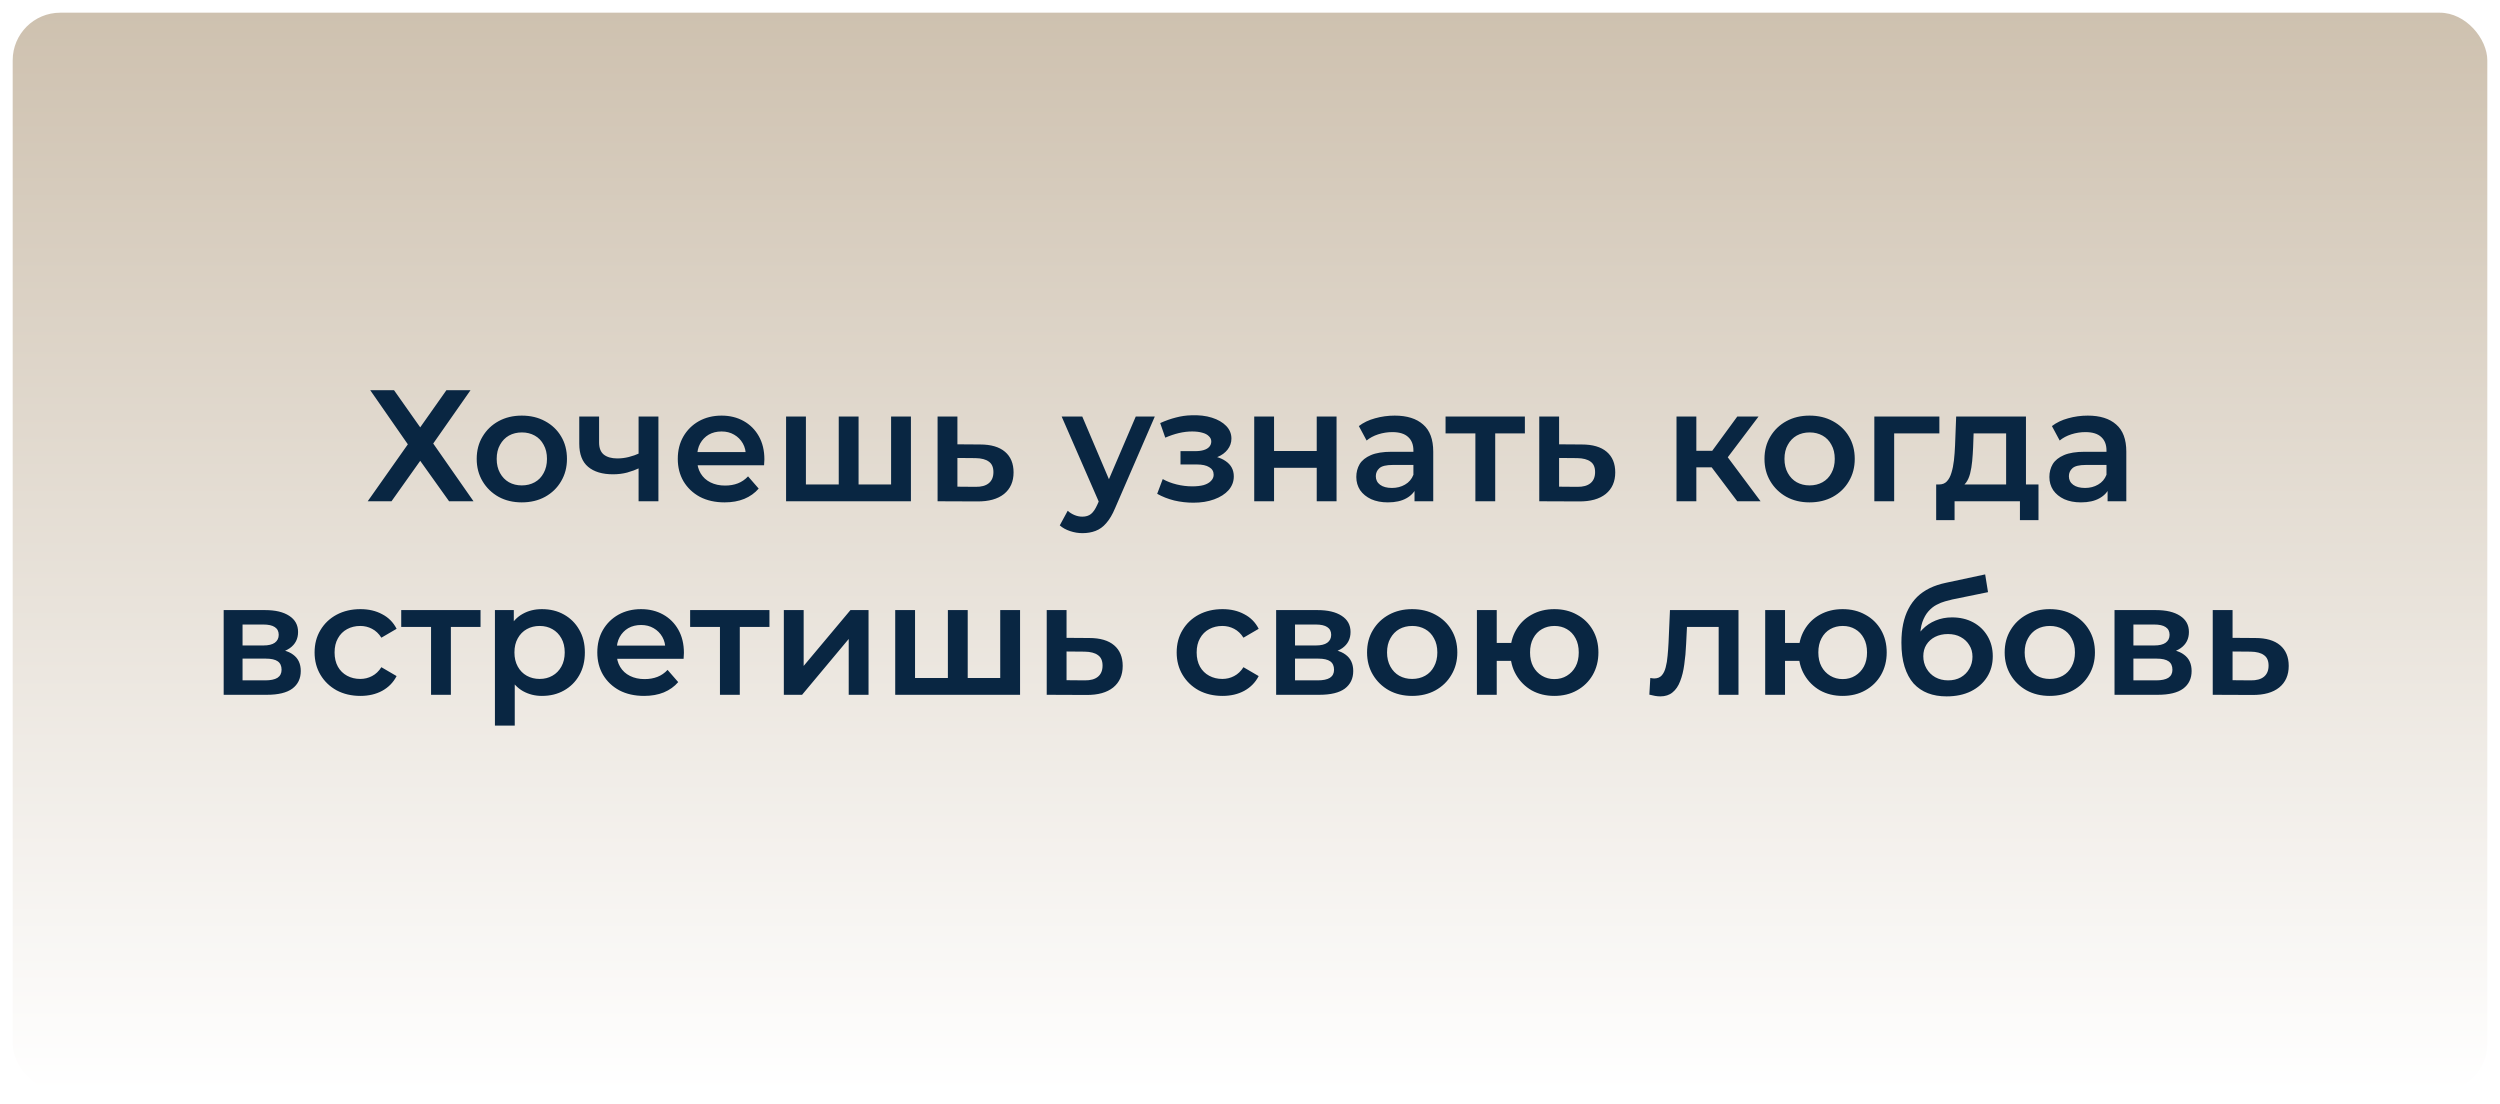 <?xml version="1.0" encoding="UTF-8"?> <svg xmlns="http://www.w3.org/2000/svg" width="788" height="348" viewBox="0 0 788 348" fill="none"><g filter="url(#filter0_d_141_466)"><rect x="4" width="780" height="340" rx="15" fill="url(#paint0_linear_141_466)"></rect></g><path d="M116.702 123H124.202L132.452 134.7L140.702 123H148.302L136.552 139.8L149.252 158H141.552L132.452 145.25L123.402 158H115.902L128.552 140.05L116.702 123ZM164.457 158.35C161.724 158.35 159.291 157.767 157.157 156.6C155.024 155.4 153.341 153.767 152.107 151.7C150.874 149.633 150.257 147.283 150.257 144.65C150.257 141.983 150.874 139.633 152.107 137.6C153.341 135.533 155.024 133.917 157.157 132.75C159.291 131.583 161.724 131 164.457 131C167.224 131 169.674 131.583 171.807 132.75C173.974 133.917 175.657 135.517 176.857 137.55C178.091 139.583 178.707 141.95 178.707 144.65C178.707 147.283 178.091 149.633 176.857 151.7C175.657 153.767 173.974 155.4 171.807 156.6C169.674 157.767 167.224 158.35 164.457 158.35ZM164.457 153C165.991 153 167.357 152.667 168.557 152C169.757 151.333 170.691 150.367 171.357 149.1C172.057 147.833 172.407 146.35 172.407 144.65C172.407 142.917 172.057 141.433 171.357 140.2C170.691 138.933 169.757 137.967 168.557 137.3C167.357 136.633 166.007 136.3 164.507 136.3C162.974 136.3 161.607 136.633 160.407 137.3C159.241 137.967 158.307 138.933 157.607 140.2C156.907 141.433 156.557 142.917 156.557 144.65C156.557 146.35 156.907 147.833 157.607 149.1C158.307 150.367 159.241 151.333 160.407 152C161.607 152.667 162.957 153 164.457 153ZM201.732 147.45C200.465 148.05 199.115 148.55 197.682 148.95C196.282 149.317 194.798 149.5 193.232 149.5C189.865 149.5 187.248 148.717 185.382 147.15C183.515 145.583 182.582 143.15 182.582 139.85V131.3H188.832V139.45C188.832 141.217 189.332 142.5 190.332 143.3C191.365 144.1 192.782 144.5 194.582 144.5C195.782 144.5 196.982 144.35 198.182 144.05C199.382 143.75 200.565 143.333 201.732 142.8V147.45ZM201.282 158V131.3H207.532V158H201.282ZM228.386 158.35C225.42 158.35 222.82 157.767 220.586 156.6C218.386 155.4 216.67 153.767 215.436 151.7C214.236 149.633 213.636 147.283 213.636 144.65C213.636 141.983 214.22 139.633 215.386 137.6C216.586 135.533 218.22 133.917 220.286 132.75C222.386 131.583 224.77 131 227.436 131C230.036 131 232.353 131.567 234.386 132.7C236.42 133.833 238.02 135.433 239.186 137.5C240.353 139.567 240.936 142 240.936 144.8C240.936 145.067 240.92 145.367 240.886 145.7C240.886 146.033 240.87 146.35 240.836 146.65H218.586V142.5H237.536L235.086 143.8C235.12 142.267 234.803 140.917 234.136 139.75C233.47 138.583 232.553 137.667 231.386 137C230.253 136.333 228.936 136 227.436 136C225.903 136 224.553 136.333 223.386 137C222.253 137.667 221.353 138.6 220.686 139.8C220.053 140.967 219.736 142.35 219.736 143.95V144.95C219.736 146.55 220.103 147.967 220.836 149.2C221.57 150.433 222.603 151.383 223.936 152.05C225.27 152.717 226.803 153.05 228.536 153.05C230.036 153.05 231.386 152.817 232.586 152.35C233.786 151.883 234.853 151.15 235.786 150.15L239.136 154C237.936 155.4 236.42 156.483 234.586 157.25C232.786 157.983 230.72 158.35 228.386 158.35ZM265.722 152.7L264.372 154.2V131.3H270.622V154.2L269.122 152.7H282.322L280.872 154.2V131.3H287.122V158H247.772V131.3H254.022V154.2L252.572 152.7H265.722ZM308.926 140.1C312.36 140.1 314.976 140.867 316.776 142.4C318.576 143.933 319.476 146.1 319.476 148.9C319.476 151.8 318.476 154.067 316.476 155.7C314.476 157.3 311.66 158.083 308.026 158.05L295.526 158V131.3H301.776V140.05L308.926 140.1ZM307.476 153.45C309.31 153.483 310.71 153.1 311.676 152.3C312.643 151.5 313.126 150.333 313.126 148.8C313.126 147.267 312.643 146.167 311.676 145.5C310.743 144.8 309.343 144.433 307.476 144.4L301.776 144.35V153.4L307.476 153.45ZM341.188 168.05C339.888 168.05 338.588 167.833 337.288 167.4C335.988 166.967 334.905 166.367 334.038 165.6L336.538 161C337.171 161.567 337.888 162.017 338.688 162.35C339.488 162.683 340.305 162.85 341.138 162.85C342.271 162.85 343.188 162.567 343.888 162C344.588 161.433 345.238 160.483 345.838 159.15L347.388 155.65L347.888 154.9L357.988 131.3H363.988L351.488 160.15C350.655 162.15 349.721 163.733 348.688 164.9C347.688 166.067 346.555 166.883 345.288 167.35C344.055 167.817 342.688 168.05 341.188 168.05ZM346.688 158.95L334.638 131.3H341.138L350.938 154.35L346.688 158.95ZM376.144 158.45C374.111 158.45 372.094 158.217 370.094 157.75C368.127 157.25 366.344 156.55 364.744 155.65L366.494 151C367.794 151.733 369.261 152.3 370.894 152.7C372.527 153.1 374.161 153.3 375.794 153.3C377.194 153.3 378.394 153.167 379.394 152.9C380.394 152.6 381.161 152.167 381.694 151.6C382.261 151.033 382.544 150.383 382.544 149.65C382.544 148.583 382.077 147.783 381.144 147.25C380.244 146.683 378.944 146.4 377.244 146.4H372.094V142.2H376.744C377.811 142.2 378.711 142.083 379.444 141.85C380.211 141.617 380.794 141.267 381.194 140.8C381.594 140.333 381.794 139.783 381.794 139.15C381.794 138.517 381.544 137.967 381.044 137.5C380.577 137 379.894 136.633 378.994 136.4C378.094 136.133 377.011 136 375.744 136C374.411 136 373.027 136.167 371.594 136.5C370.194 136.833 368.761 137.317 367.294 137.95L365.694 133.35C367.394 132.583 369.044 132 370.644 131.6C372.277 131.167 373.894 130.933 375.494 130.9C377.927 130.8 380.094 131.05 381.994 131.65C383.894 132.25 385.394 133.117 386.494 134.25C387.594 135.383 388.144 136.717 388.144 138.25C388.144 139.517 387.744 140.667 386.944 141.7C386.177 142.7 385.111 143.483 383.744 144.05C382.411 144.617 380.877 144.9 379.144 144.9L379.344 143.55C382.311 143.55 384.644 144.15 386.344 145.35C388.044 146.517 388.894 148.117 388.894 150.15C388.894 151.783 388.344 153.233 387.244 154.5C386.144 155.733 384.627 156.7 382.694 157.4C380.794 158.1 378.611 158.45 376.144 158.45ZM395.331 158V131.3H401.581V142.15H415.031V131.3H421.281V158H415.031V147.45H401.581V158H395.331ZM445.857 158V152.6L445.507 151.45V142C445.507 140.167 444.957 138.75 443.857 137.75C442.757 136.717 441.09 136.2 438.857 136.2C437.357 136.2 435.874 136.433 434.407 136.9C432.974 137.367 431.757 138.017 430.757 138.85L428.307 134.3C429.74 133.2 431.44 132.383 433.407 131.85C435.407 131.283 437.474 131 439.607 131C443.474 131 446.457 131.933 448.557 133.8C450.69 135.633 451.757 138.483 451.757 142.35V158H445.857ZM437.457 158.35C435.457 158.35 433.707 158.017 432.207 157.35C430.707 156.65 429.54 155.7 428.707 154.5C427.907 153.267 427.507 151.883 427.507 150.35C427.507 148.85 427.857 147.5 428.557 146.3C429.29 145.1 430.474 144.15 432.107 143.45C433.74 142.75 435.907 142.4 438.607 142.4H446.357V146.55H439.057C436.924 146.55 435.49 146.9 434.757 147.6C434.024 148.267 433.657 149.1 433.657 150.1C433.657 151.233 434.107 152.133 435.007 152.8C435.907 153.467 437.157 153.8 438.757 153.8C440.29 153.8 441.657 153.45 442.857 152.75C444.09 152.05 444.974 151.017 445.507 149.65L446.557 153.4C445.957 154.967 444.874 156.183 443.307 157.05C441.774 157.917 439.824 158.35 437.457 158.35ZM465.041 158V135.1L466.491 136.6H455.641V131.3H480.641V136.6H469.841L471.291 135.1V158H465.041ZM498.575 140.1C502.008 140.1 504.625 140.867 506.425 142.4C508.225 143.933 509.125 146.1 509.125 148.9C509.125 151.8 508.125 154.067 506.125 155.7C504.125 157.3 501.308 158.083 497.675 158.05L485.175 158V131.3H491.425V140.05L498.575 140.1ZM497.125 153.45C498.958 153.483 500.358 153.1 501.325 152.3C502.291 151.5 502.775 150.333 502.775 148.8C502.775 147.267 502.291 146.167 501.325 145.5C500.391 144.8 498.991 144.433 497.125 144.4L491.425 144.35V153.4L497.125 153.45ZM547.586 158L537.936 145.2L543.036 142.05L554.936 158H547.586ZM528.436 158V131.3H534.686V158H528.436ZM532.836 147.3V142.1H541.886V147.3H532.836ZM543.636 145.4L537.786 144.7L547.586 131.3H554.286L543.636 145.4ZM570.366 158.35C567.632 158.35 565.199 157.767 563.066 156.6C560.932 155.4 559.249 153.767 558.016 151.7C556.782 149.633 556.166 147.283 556.166 144.65C556.166 141.983 556.782 139.633 558.016 137.6C559.249 135.533 560.932 133.917 563.066 132.75C565.199 131.583 567.632 131 570.366 131C573.132 131 575.582 131.583 577.716 132.75C579.882 133.917 581.566 135.517 582.766 137.55C583.999 139.583 584.616 141.95 584.616 144.65C584.616 147.283 583.999 149.633 582.766 151.7C581.566 153.767 579.882 155.4 577.716 156.6C575.582 157.767 573.132 158.35 570.366 158.35ZM570.366 153C571.899 153 573.266 152.667 574.466 152C575.666 151.333 576.599 150.367 577.266 149.1C577.966 147.833 578.316 146.35 578.316 144.65C578.316 142.917 577.966 141.433 577.266 140.2C576.599 138.933 575.666 137.967 574.466 137.3C573.266 136.633 571.916 136.3 570.416 136.3C568.882 136.3 567.516 136.633 566.316 137.3C565.149 137.967 564.216 138.933 563.516 140.2C562.816 141.433 562.466 142.917 562.466 144.65C562.466 146.35 562.816 147.833 563.516 149.1C564.216 150.367 565.149 151.333 566.316 152C567.516 152.667 568.866 153 570.366 153ZM590.79 158V131.3H611.29V136.6H595.59L597.04 135.2V158H590.79ZM632.332 155.1V136.6H622.082L621.932 140.9C621.865 142.433 621.765 143.917 621.632 145.35C621.499 146.75 621.282 148.05 620.982 149.25C620.682 150.417 620.249 151.383 619.682 152.15C619.115 152.917 618.365 153.417 617.432 153.65L611.232 152.7C612.232 152.7 613.032 152.383 613.632 151.75C614.265 151.083 614.749 150.183 615.082 149.05C615.449 147.883 615.715 146.567 615.882 145.1C616.049 143.6 616.165 142.05 616.232 140.45L616.582 131.3H638.582V155.1H632.332ZM610.282 163.95V152.7H642.532V163.95H636.682V158H616.082V163.95H610.282ZM664.314 158V152.6L663.964 151.45V142C663.964 140.167 663.414 138.75 662.314 137.75C661.214 136.717 659.547 136.2 657.314 136.2C655.814 136.2 654.331 136.433 652.864 136.9C651.431 137.367 650.214 138.017 649.214 138.85L646.764 134.3C648.197 133.2 649.897 132.383 651.864 131.85C653.864 131.283 655.931 131 658.064 131C661.931 131 664.914 131.933 667.014 133.8C669.147 135.633 670.214 138.483 670.214 142.35V158H664.314ZM655.914 158.35C653.914 158.35 652.164 158.017 650.664 157.35C649.164 156.65 647.997 155.7 647.164 154.5C646.364 153.267 645.964 151.883 645.964 150.35C645.964 148.85 646.314 147.5 647.014 146.3C647.747 145.1 648.931 144.15 650.564 143.45C652.197 142.75 654.364 142.4 657.064 142.4H664.814V146.55H657.514C655.381 146.55 653.947 146.9 653.214 147.6C652.481 148.267 652.114 149.1 652.114 150.1C652.114 151.233 652.564 152.133 653.464 152.8C654.364 153.467 655.614 153.8 657.214 153.8C658.747 153.8 660.114 153.45 661.314 152.75C662.547 152.05 663.431 151.017 663.964 149.65L665.014 153.4C664.414 154.967 663.331 156.183 661.764 157.05C660.231 157.917 658.281 158.35 655.914 158.35ZM70.502 219V192.3H83.552C86.785 192.3 89.318 192.9 91.152 194.1C93.018 195.3 93.952 197 93.952 199.2C93.952 201.367 93.085 203.067 91.352 204.3C89.618 205.5 87.318 206.1 84.452 206.1L85.202 204.55C88.435 204.55 90.835 205.15 92.402 206.35C94.002 207.517 94.802 209.233 94.802 211.5C94.802 213.867 93.918 215.717 92.152 217.05C90.385 218.35 87.702 219 84.102 219H70.502ZM76.452 214.45H83.602C85.302 214.45 86.585 214.183 87.452 213.65C88.318 213.083 88.752 212.233 88.752 211.1C88.752 209.9 88.352 209.017 87.552 208.45C86.752 207.883 85.502 207.6 83.802 207.6H76.452V214.45ZM76.452 203.45H83.002C84.602 203.45 85.802 203.167 86.602 202.6C87.435 202 87.852 201.167 87.852 200.1C87.852 199 87.435 198.183 86.602 197.65C85.802 197.117 84.602 196.85 83.002 196.85H76.452V203.45ZM113.609 219.35C110.809 219.35 108.309 218.767 106.109 217.6C103.942 216.4 102.242 214.767 101.009 212.7C99.775 210.633 99.159 208.283 99.159 205.65C99.159 202.983 99.775 200.633 101.009 198.6C102.242 196.533 103.942 194.917 106.109 193.75C108.309 192.583 110.809 192 113.609 192C116.209 192 118.492 192.533 120.459 193.6C122.459 194.633 123.975 196.167 125.009 198.2L120.209 201C119.409 199.733 118.425 198.8 117.259 198.2C116.125 197.6 114.892 197.3 113.559 197.3C112.025 197.3 110.642 197.633 109.409 198.3C108.175 198.967 107.209 199.933 106.509 201.2C105.809 202.433 105.459 203.917 105.459 205.65C105.459 207.383 105.809 208.883 106.509 210.15C107.209 211.383 108.175 212.333 109.409 213C110.642 213.667 112.025 214 113.559 214C114.892 214 116.125 213.7 117.259 213.1C118.425 212.5 119.409 211.567 120.209 210.3L125.009 213.1C123.975 215.1 122.459 216.65 120.459 217.75C118.492 218.817 116.209 219.35 113.609 219.35ZM135.866 219V196.1L137.316 197.6H126.466V192.3H151.466V197.6H140.666L142.116 196.1V219H135.866ZM170.8 219.35C168.633 219.35 166.65 218.85 164.85 217.85C163.083 216.85 161.666 215.35 160.6 213.35C159.566 211.317 159.05 208.75 159.05 205.65C159.05 202.517 159.55 199.95 160.55 197.95C161.583 195.95 162.983 194.467 164.75 193.5C166.516 192.5 168.533 192 170.8 192C173.433 192 175.75 192.567 177.75 193.7C179.783 194.833 181.383 196.417 182.55 198.45C183.75 200.483 184.35 202.883 184.35 205.65C184.35 208.417 183.75 210.833 182.55 212.9C181.383 214.933 179.783 216.517 177.75 217.65C175.75 218.783 173.433 219.35 170.8 219.35ZM156 228.7V192.3H161.95V198.6L161.75 205.7L162.25 212.8V228.7H156ZM170.1 214C171.6 214 172.933 213.667 174.1 213C175.3 212.333 176.25 211.367 176.95 210.1C177.65 208.833 178 207.35 178 205.65C178 203.917 177.65 202.433 176.95 201.2C176.25 199.933 175.3 198.967 174.1 198.3C172.933 197.633 171.6 197.3 170.1 197.3C168.6 197.3 167.25 197.633 166.05 198.3C164.85 198.967 163.9 199.933 163.2 201.2C162.5 202.433 162.15 203.917 162.15 205.65C162.15 207.35 162.5 208.833 163.2 210.1C163.9 211.367 164.85 212.333 166.05 213C167.25 213.667 168.6 214 170.1 214ZM203.02 219.35C200.053 219.35 197.453 218.767 195.22 217.6C193.02 216.4 191.303 214.767 190.07 212.7C188.87 210.633 188.27 208.283 188.27 205.65C188.27 202.983 188.853 200.633 190.02 198.6C191.22 196.533 192.853 194.917 194.92 193.75C197.02 192.583 199.403 192 202.07 192C204.67 192 206.987 192.567 209.02 193.7C211.053 194.833 212.653 196.433 213.82 198.5C214.987 200.567 215.57 203 215.57 205.8C215.57 206.067 215.553 206.367 215.52 206.7C215.52 207.033 215.503 207.35 215.47 207.65H193.22V203.5H212.17L209.72 204.8C209.753 203.267 209.437 201.917 208.77 200.75C208.103 199.583 207.187 198.667 206.02 198C204.887 197.333 203.57 197 202.07 197C200.537 197 199.187 197.333 198.02 198C196.887 198.667 195.987 199.6 195.32 200.8C194.687 201.967 194.37 203.35 194.37 204.95V205.95C194.37 207.55 194.737 208.967 195.47 210.2C196.203 211.433 197.237 212.383 198.57 213.05C199.903 213.717 201.437 214.05 203.17 214.05C204.67 214.05 206.02 213.817 207.22 213.35C208.42 212.883 209.487 212.15 210.42 211.15L213.77 215C212.57 216.4 211.053 217.483 209.22 218.25C207.42 218.983 205.353 219.35 203.02 219.35ZM226.931 219V196.1L228.381 197.6H217.531V192.3H242.531V197.6H231.731L233.181 196.1V219H226.931ZM247.064 219V192.3H253.314V209.9L268.064 192.3H273.764V219H267.514V201.4L252.814 219H247.064ZM300.122 213.7L298.772 215.2V192.3H305.022V215.2L303.522 213.7H316.722L315.272 215.2V192.3H321.522V219H282.172V192.3H288.422V215.2L286.972 213.7H300.122ZM343.326 201.1C346.759 201.1 349.376 201.867 351.176 203.4C352.976 204.933 353.876 207.1 353.876 209.9C353.876 212.8 352.876 215.067 350.876 216.7C348.876 218.3 346.059 219.083 342.426 219.05L329.926 219V192.3H336.176V201.05L343.326 201.1ZM341.876 214.45C343.709 214.483 345.109 214.1 346.076 213.3C347.042 212.5 347.526 211.333 347.526 209.8C347.526 208.267 347.042 207.167 346.076 206.5C345.142 205.8 343.742 205.433 341.876 205.4L336.176 205.35V214.4L341.876 214.45ZM385.337 219.35C382.537 219.35 380.037 218.767 377.837 217.6C375.671 216.4 373.971 214.767 372.737 212.7C371.504 210.633 370.887 208.283 370.887 205.65C370.887 202.983 371.504 200.633 372.737 198.6C373.971 196.533 375.671 194.917 377.837 193.75C380.037 192.583 382.537 192 385.337 192C387.937 192 390.221 192.533 392.187 193.6C394.187 194.633 395.704 196.167 396.737 198.2L391.937 201C391.137 199.733 390.154 198.8 388.987 198.2C387.854 197.6 386.621 197.3 385.287 197.3C383.754 197.3 382.371 197.633 381.137 198.3C379.904 198.967 378.937 199.933 378.237 201.2C377.537 202.433 377.187 203.917 377.187 205.65C377.187 207.383 377.537 208.883 378.237 210.15C378.937 211.383 379.904 212.333 381.137 213C382.371 213.667 383.754 214 385.287 214C386.621 214 387.854 213.7 388.987 213.1C390.154 212.5 391.137 211.567 391.937 210.3L396.737 213.1C395.704 215.1 394.187 216.65 392.187 217.75C390.221 218.817 387.937 219.35 385.337 219.35ZM402.24 219V192.3H415.29C418.523 192.3 421.057 192.9 422.89 194.1C424.757 195.3 425.69 197 425.69 199.2C425.69 201.367 424.823 203.067 423.09 204.3C421.357 205.5 419.057 206.1 416.19 206.1L416.94 204.55C420.173 204.55 422.573 205.15 424.14 206.35C425.74 207.517 426.54 209.233 426.54 211.5C426.54 213.867 425.657 215.717 423.89 217.05C422.123 218.35 419.44 219 415.84 219H402.24ZM408.19 214.45H415.34C417.04 214.45 418.323 214.183 419.19 213.65C420.057 213.083 420.49 212.233 420.49 211.1C420.49 209.9 420.09 209.017 419.29 208.45C418.49 207.883 417.24 207.6 415.54 207.6H408.19V214.45ZM408.19 203.45H414.74C416.34 203.45 417.54 203.167 418.34 202.6C419.173 202 419.59 201.167 419.59 200.1C419.59 199 419.173 198.183 418.34 197.65C417.54 197.117 416.34 196.85 414.74 196.85H408.19V203.45ZM445.097 219.35C442.364 219.35 439.93 218.767 437.797 217.6C435.664 216.4 433.98 214.767 432.747 212.7C431.514 210.633 430.897 208.283 430.897 205.65C430.897 202.983 431.514 200.633 432.747 198.6C433.98 196.533 435.664 194.917 437.797 193.75C439.93 192.583 442.364 192 445.097 192C447.864 192 450.314 192.583 452.447 193.75C454.614 194.917 456.297 196.517 457.497 198.55C458.73 200.583 459.347 202.95 459.347 205.65C459.347 208.283 458.73 210.633 457.497 212.7C456.297 214.767 454.614 216.4 452.447 217.6C450.314 218.767 447.864 219.35 445.097 219.35ZM445.097 214C446.63 214 447.997 213.667 449.197 213C450.397 212.333 451.33 211.367 451.997 210.1C452.697 208.833 453.047 207.35 453.047 205.65C453.047 203.917 452.697 202.433 451.997 201.2C451.33 199.933 450.397 198.967 449.197 198.3C447.997 197.633 446.647 197.3 445.147 197.3C443.614 197.3 442.247 197.633 441.047 198.3C439.88 198.967 438.947 199.933 438.247 201.2C437.547 202.433 437.197 203.917 437.197 205.65C437.197 207.35 437.547 208.833 438.247 210.1C438.947 211.367 439.88 212.333 441.047 213C442.247 213.667 443.597 214 445.097 214ZM465.521 219V192.3H471.771V202.65H479.721V208.3H471.771V219H465.521ZM489.921 219.35C487.255 219.35 484.871 218.767 482.771 217.6C480.705 216.4 479.071 214.767 477.871 212.7C476.671 210.633 476.071 208.283 476.071 205.65C476.071 202.983 476.671 200.617 477.871 198.55C479.071 196.483 480.705 194.883 482.771 193.75C484.871 192.583 487.255 192 489.921 192C492.621 192 495.005 192.583 497.071 193.75C499.171 194.883 500.821 196.483 502.021 198.55C503.221 200.617 503.821 202.983 503.821 205.65C503.821 208.283 503.221 210.65 502.021 212.75C500.821 214.817 499.171 216.433 497.071 217.6C495.005 218.767 492.621 219.35 489.921 219.35ZM489.921 214.05C491.421 214.05 492.738 213.7 493.871 213C495.038 212.3 495.955 211.333 496.621 210.1C497.288 208.867 497.621 207.383 497.621 205.65C497.621 203.917 497.288 202.433 496.621 201.2C495.955 199.933 495.038 198.967 493.871 198.3C492.738 197.633 491.438 197.3 489.971 197.3C488.505 197.3 487.188 197.633 486.021 198.3C484.855 198.967 483.938 199.933 483.271 201.2C482.605 202.433 482.271 203.917 482.271 205.65C482.271 207.383 482.605 208.867 483.271 210.1C483.938 211.333 484.855 212.3 486.021 213C487.188 213.7 488.488 214.05 489.921 214.05ZM519.873 218.95L520.173 213.7C520.407 213.733 520.623 213.767 520.823 213.8C521.023 213.833 521.207 213.85 521.373 213.85C522.407 213.85 523.207 213.533 523.773 212.9C524.34 212.267 524.757 211.417 525.023 210.35C525.323 209.25 525.523 208.033 525.623 206.7C525.757 205.333 525.857 203.967 525.923 202.6L526.373 192.3H547.973V219H541.723V195.9L543.173 197.6H530.473L531.823 195.85L531.473 202.9C531.373 205.267 531.173 207.467 530.873 209.5C530.607 211.5 530.173 213.25 529.573 214.75C529.007 216.25 528.207 217.417 527.173 218.25C526.173 219.083 524.89 219.5 523.323 219.5C522.823 219.5 522.273 219.45 521.673 219.35C521.107 219.25 520.507 219.117 519.873 218.95ZM556.39 219V192.3H562.64V202.65H570.59V208.3H562.64V219H556.39ZM580.79 219.35C578.124 219.35 575.74 218.767 573.64 217.6C571.574 216.4 569.94 214.767 568.74 212.7C567.54 210.633 566.94 208.283 566.94 205.65C566.94 202.983 567.54 200.617 568.74 198.55C569.94 196.483 571.574 194.883 573.64 193.75C575.74 192.583 578.124 192 580.79 192C583.49 192 585.874 192.583 587.94 193.75C590.04 194.883 591.69 196.483 592.89 198.55C594.09 200.617 594.69 202.983 594.69 205.65C594.69 208.283 594.09 210.65 592.89 212.75C591.69 214.817 590.04 216.433 587.94 217.6C585.874 218.767 583.49 219.35 580.79 219.35ZM580.79 214.05C582.29 214.05 583.607 213.7 584.74 213C585.907 212.3 586.824 211.333 587.49 210.1C588.157 208.867 588.49 207.383 588.49 205.65C588.49 203.917 588.157 202.433 587.49 201.2C586.824 199.933 585.907 198.967 584.74 198.3C583.607 197.633 582.307 197.3 580.84 197.3C579.374 197.3 578.057 197.633 576.89 198.3C575.724 198.967 574.807 199.933 574.14 201.2C573.474 202.433 573.14 203.917 573.14 205.65C573.14 207.383 573.474 208.867 574.14 210.1C574.807 211.333 575.724 212.3 576.89 213C578.057 213.7 579.357 214.05 580.79 214.05ZM613.574 219.5C611.374 219.5 609.407 219.167 607.674 218.5C605.941 217.833 604.441 216.817 603.174 215.45C601.941 214.05 600.991 212.283 600.324 210.15C599.657 208.017 599.324 205.483 599.324 202.55C599.324 200.417 599.507 198.467 599.874 196.7C600.241 194.933 600.791 193.35 601.524 191.95C602.257 190.517 603.174 189.25 604.274 188.15C605.407 187.05 606.724 186.133 608.224 185.4C609.724 184.667 611.424 184.1 613.324 183.7L625.724 181.05L626.624 186.65L615.374 188.95C614.741 189.083 613.974 189.283 613.074 189.55C612.207 189.783 611.307 190.15 610.374 190.65C609.474 191.117 608.624 191.8 607.824 192.7C607.057 193.567 606.424 194.7 605.924 196.1C605.457 197.467 605.224 199.183 605.224 201.25C605.224 201.883 605.241 202.367 605.274 202.7C605.341 203 605.391 203.333 605.424 203.7C605.491 204.033 605.524 204.533 605.524 205.2L603.174 202.75C603.841 201.05 604.757 199.6 605.924 198.4C607.124 197.167 608.507 196.233 610.074 195.6C611.674 194.933 613.407 194.6 615.274 194.6C617.774 194.6 619.991 195.117 621.924 196.15C623.857 197.183 625.374 198.633 626.474 200.5C627.574 202.367 628.124 204.483 628.124 206.85C628.124 209.317 627.524 211.5 626.324 213.4C625.124 215.3 623.424 216.8 621.224 217.9C619.057 218.967 616.507 219.5 613.574 219.5ZM614.074 214.45C615.574 214.45 616.891 214.133 618.024 213.5C619.191 212.833 620.091 211.933 620.724 210.8C621.391 209.667 621.724 208.4 621.724 207C621.724 205.6 621.391 204.383 620.724 203.35C620.091 202.283 619.191 201.433 618.024 200.8C616.891 200.167 615.541 199.85 613.974 199.85C612.474 199.85 611.124 200.15 609.924 200.75C608.757 201.35 607.841 202.183 607.174 203.25C606.541 204.283 606.224 205.483 606.224 206.85C606.224 208.25 606.557 209.533 607.224 210.7C607.891 211.867 608.807 212.783 609.974 213.45C611.174 214.117 612.541 214.45 614.074 214.45ZM646.074 219.35C643.34 219.35 640.907 218.767 638.774 217.6C636.64 216.4 634.957 214.767 633.724 212.7C632.49 210.633 631.874 208.283 631.874 205.65C631.874 202.983 632.49 200.633 633.724 198.6C634.957 196.533 636.64 194.917 638.774 193.75C640.907 192.583 643.34 192 646.074 192C648.84 192 651.29 192.583 653.424 193.75C655.59 194.917 657.274 196.517 658.474 198.55C659.707 200.583 660.324 202.95 660.324 205.65C660.324 208.283 659.707 210.633 658.474 212.7C657.274 214.767 655.59 216.4 653.424 217.6C651.29 218.767 648.84 219.35 646.074 219.35ZM646.074 214C647.607 214 648.974 213.667 650.174 213C651.374 212.333 652.307 211.367 652.974 210.1C653.674 208.833 654.024 207.35 654.024 205.65C654.024 203.917 653.674 202.433 652.974 201.2C652.307 199.933 651.374 198.967 650.174 198.3C648.974 197.633 647.624 197.3 646.124 197.3C644.59 197.3 643.224 197.633 642.024 198.3C640.857 198.967 639.924 199.933 639.224 201.2C638.524 202.433 638.174 203.917 638.174 205.65C638.174 207.35 638.524 208.833 639.224 210.1C639.924 211.367 640.857 212.333 642.024 213C643.224 213.667 644.574 214 646.074 214ZM666.498 219V192.3H679.548C682.781 192.3 685.315 192.9 687.148 194.1C689.015 195.3 689.948 197 689.948 199.2C689.948 201.367 689.081 203.067 687.348 204.3C685.615 205.5 683.315 206.1 680.448 206.1L681.198 204.55C684.431 204.55 686.831 205.15 688.398 206.35C689.998 207.517 690.798 209.233 690.798 211.5C690.798 213.867 689.915 215.717 688.148 217.05C686.381 218.35 683.698 219 680.098 219H666.498ZM672.448 214.45H679.598C681.298 214.45 682.581 214.183 683.448 213.65C684.315 213.083 684.748 212.233 684.748 211.1C684.748 209.9 684.348 209.017 683.548 208.45C682.748 207.883 681.498 207.6 679.798 207.6H672.448V214.45ZM672.448 203.45H678.998C680.598 203.45 681.798 203.167 682.598 202.6C683.431 202 683.848 201.167 683.848 200.1C683.848 199 683.431 198.183 682.598 197.65C681.798 197.117 680.598 196.85 678.998 196.85H672.448V203.45ZM710.855 201.1C714.288 201.1 716.905 201.867 718.705 203.4C720.505 204.933 721.405 207.1 721.405 209.9C721.405 212.8 720.405 215.067 718.405 216.7C716.405 218.3 713.588 219.083 709.955 219.05L697.455 219V192.3H703.705V201.05L710.855 201.1ZM709.405 214.45C711.238 214.483 712.638 214.1 713.605 213.3C714.572 212.5 715.055 211.333 715.055 209.8C715.055 208.267 714.572 207.167 713.605 206.5C712.672 205.8 711.272 205.433 709.405 205.4L703.705 205.35V214.4L709.405 214.45Z" fill="#092642"></path><defs><filter id="filter0_d_141_466" x="0" y="0" width="788" height="348" filterUnits="userSpaceOnUse" color-interpolation-filters="sRGB"><feFlood flood-opacity="0" result="BackgroundImageFix"></feFlood><feColorMatrix in="SourceAlpha" type="matrix" values="0 0 0 0 0 0 0 0 0 0 0 0 0 0 0 0 0 0 127 0" result="hardAlpha"></feColorMatrix><feOffset dy="4"></feOffset><feGaussianBlur stdDeviation="2"></feGaussianBlur><feComposite in2="hardAlpha" operator="out"></feComposite><feColorMatrix type="matrix" values="0 0 0 0 0 0 0 0 0 0 0 0 0 0 0 0 0 0 0.25 0"></feColorMatrix><feBlend mode="normal" in2="BackgroundImageFix" result="effect1_dropShadow_141_466"></feBlend><feBlend mode="normal" in="SourceGraphic" in2="effect1_dropShadow_141_466" result="shape"></feBlend></filter><linearGradient id="paint0_linear_141_466" x1="394" y1="0" x2="394" y2="340" gradientUnits="userSpaceOnUse"><stop stop-color="#CEC1AF"></stop><stop offset="1" stop-color="white"></stop></linearGradient></defs></svg> 